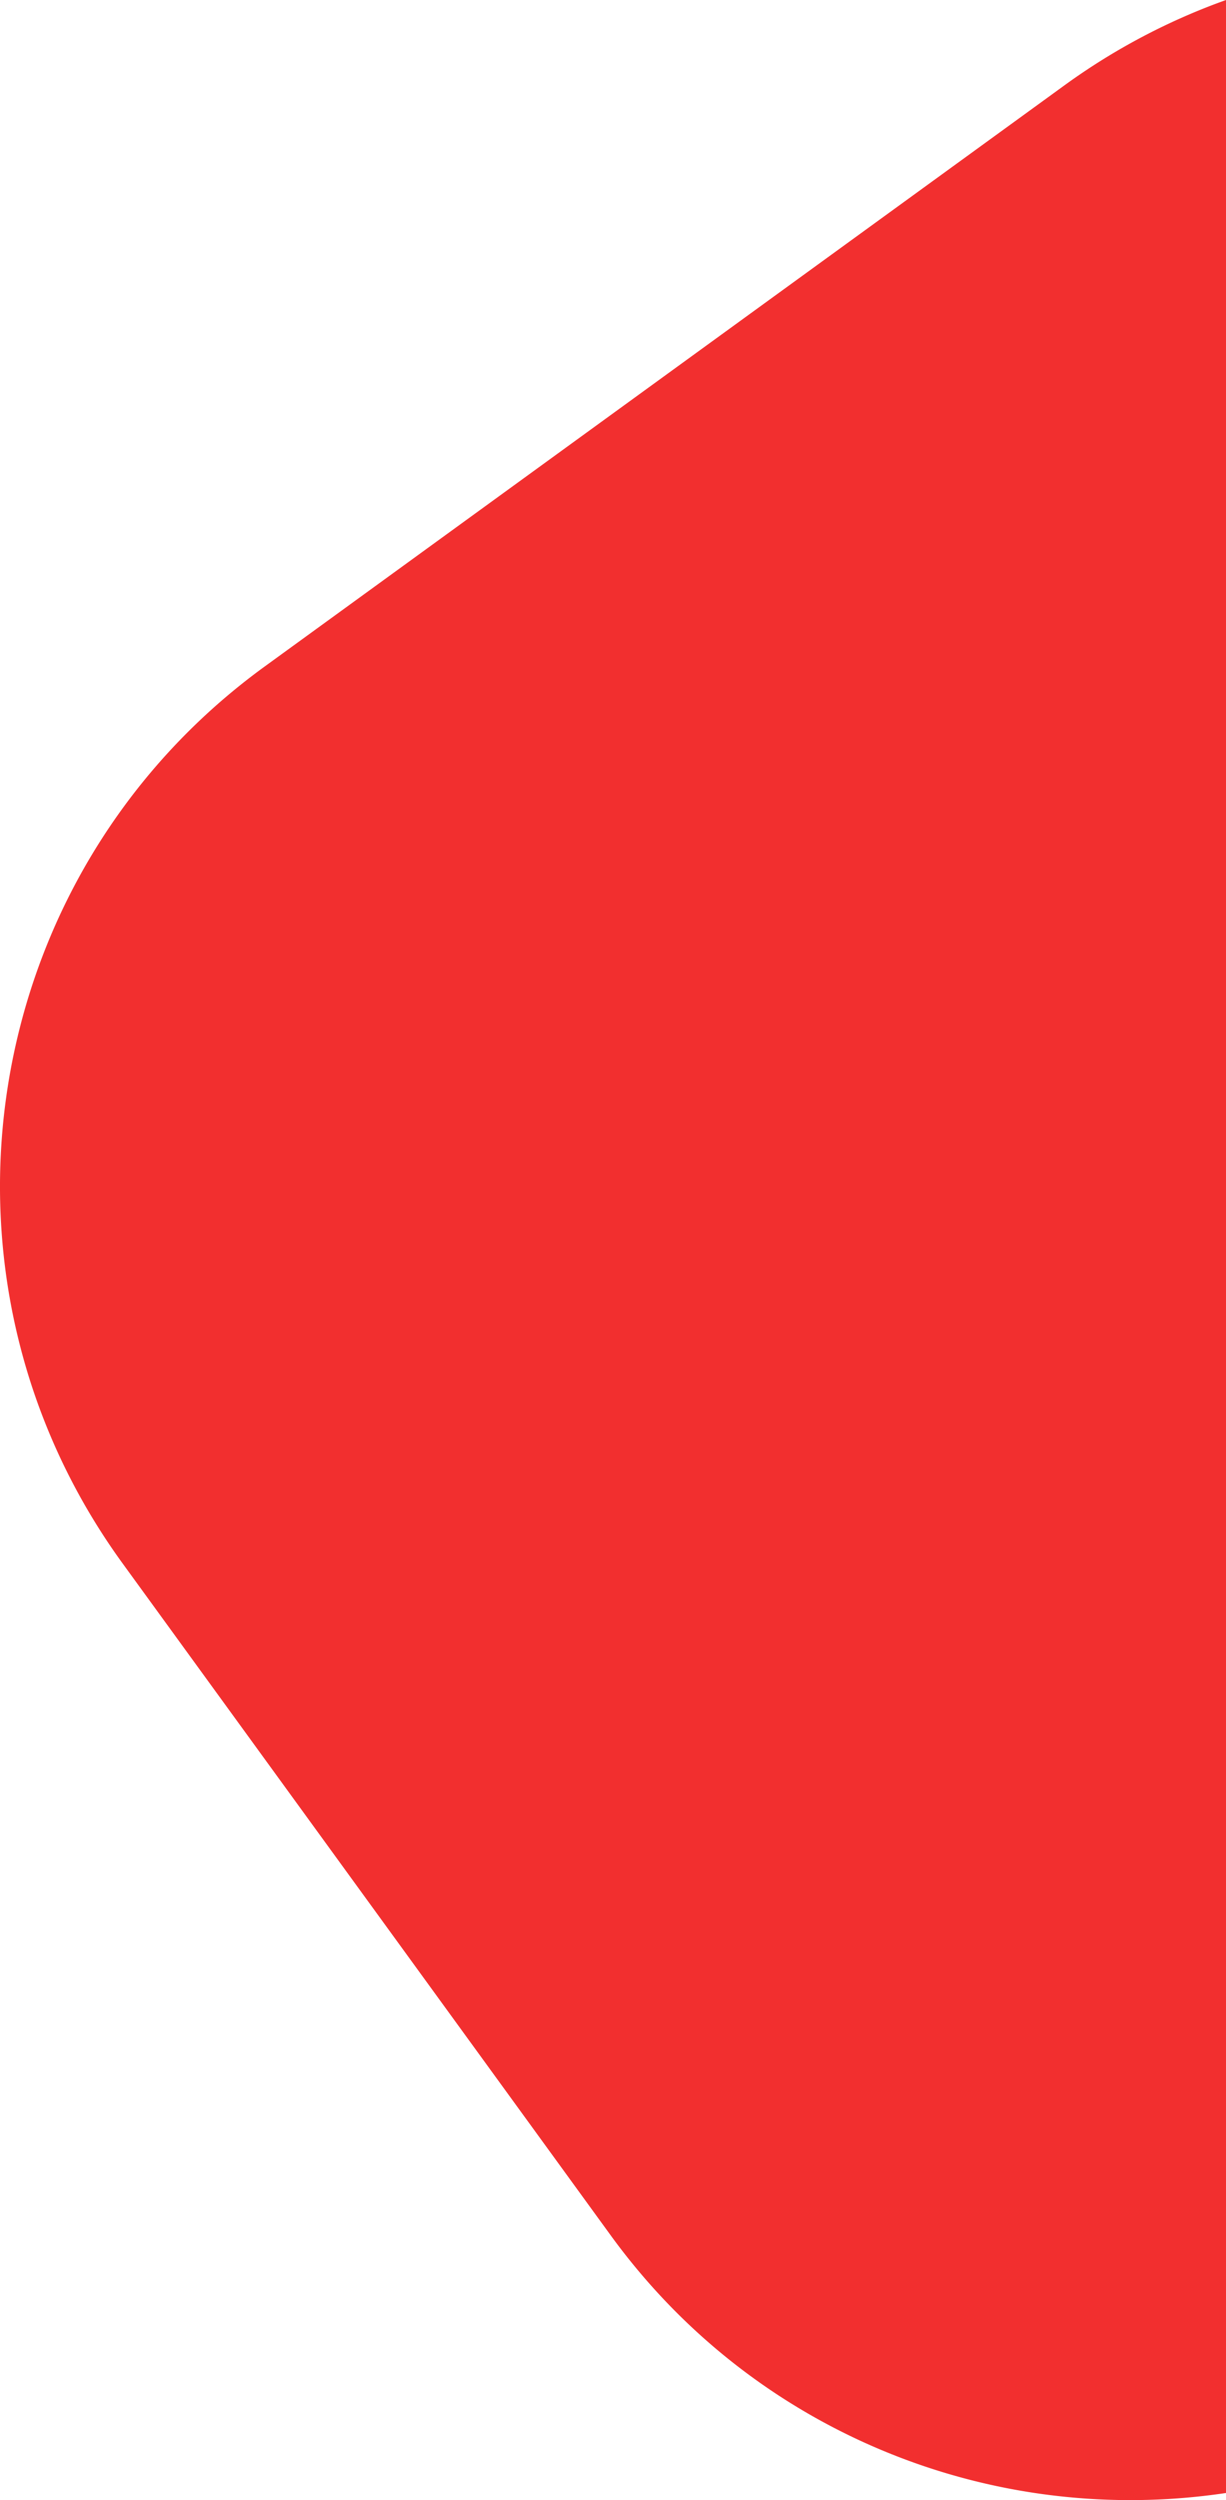 <svg xmlns="http://www.w3.org/2000/svg" width="931.765" height="1899.758" viewBox="0 0 931.765 1899.758">
  <path id="Subtraction_1" data-name="Subtraction 1" d="M1052.932,2310.493a488.446,488.446,0,0,1-267.984-79.776,484.849,484.849,0,0,1-89.008-75.039,495.01,495.01,0,0,1-38.208-46.381l-370.893-510.49a495.98,495.98,0,0,1-27.29-41.847,489.381,489.381,0,0,1-22.5-43.547c-6.638-14.61-12.614-29.718-17.76-44.9-5.089-15.014-9.489-30.463-13.078-45.918-3.555-15.31-6.4-30.985-8.449-46.59-2.036-15.493-3.34-31.279-3.875-46.919a490.688,490.688,0,0,1,29.161-184.115c5.342-14.71,11.46-29.32,18.184-43.425,6.773-14.207,14.32-28.237,22.433-41.7,8.186-13.585,17.145-26.918,26.627-39.63,9.588-12.853,19.94-25.374,30.767-37.217a489.188,489.188,0,0,1,34.853-34.463A495.889,495.889,0,0,1,394.8,917.169l607.572-441.427a488.658,488.658,0,0,1,123-65.008V2305.092A489.719,489.719,0,0,1,1052.932,2310.493Z" transform="translate(-193.607 -410.734)" fill="#f22f2f"/>
</svg>
